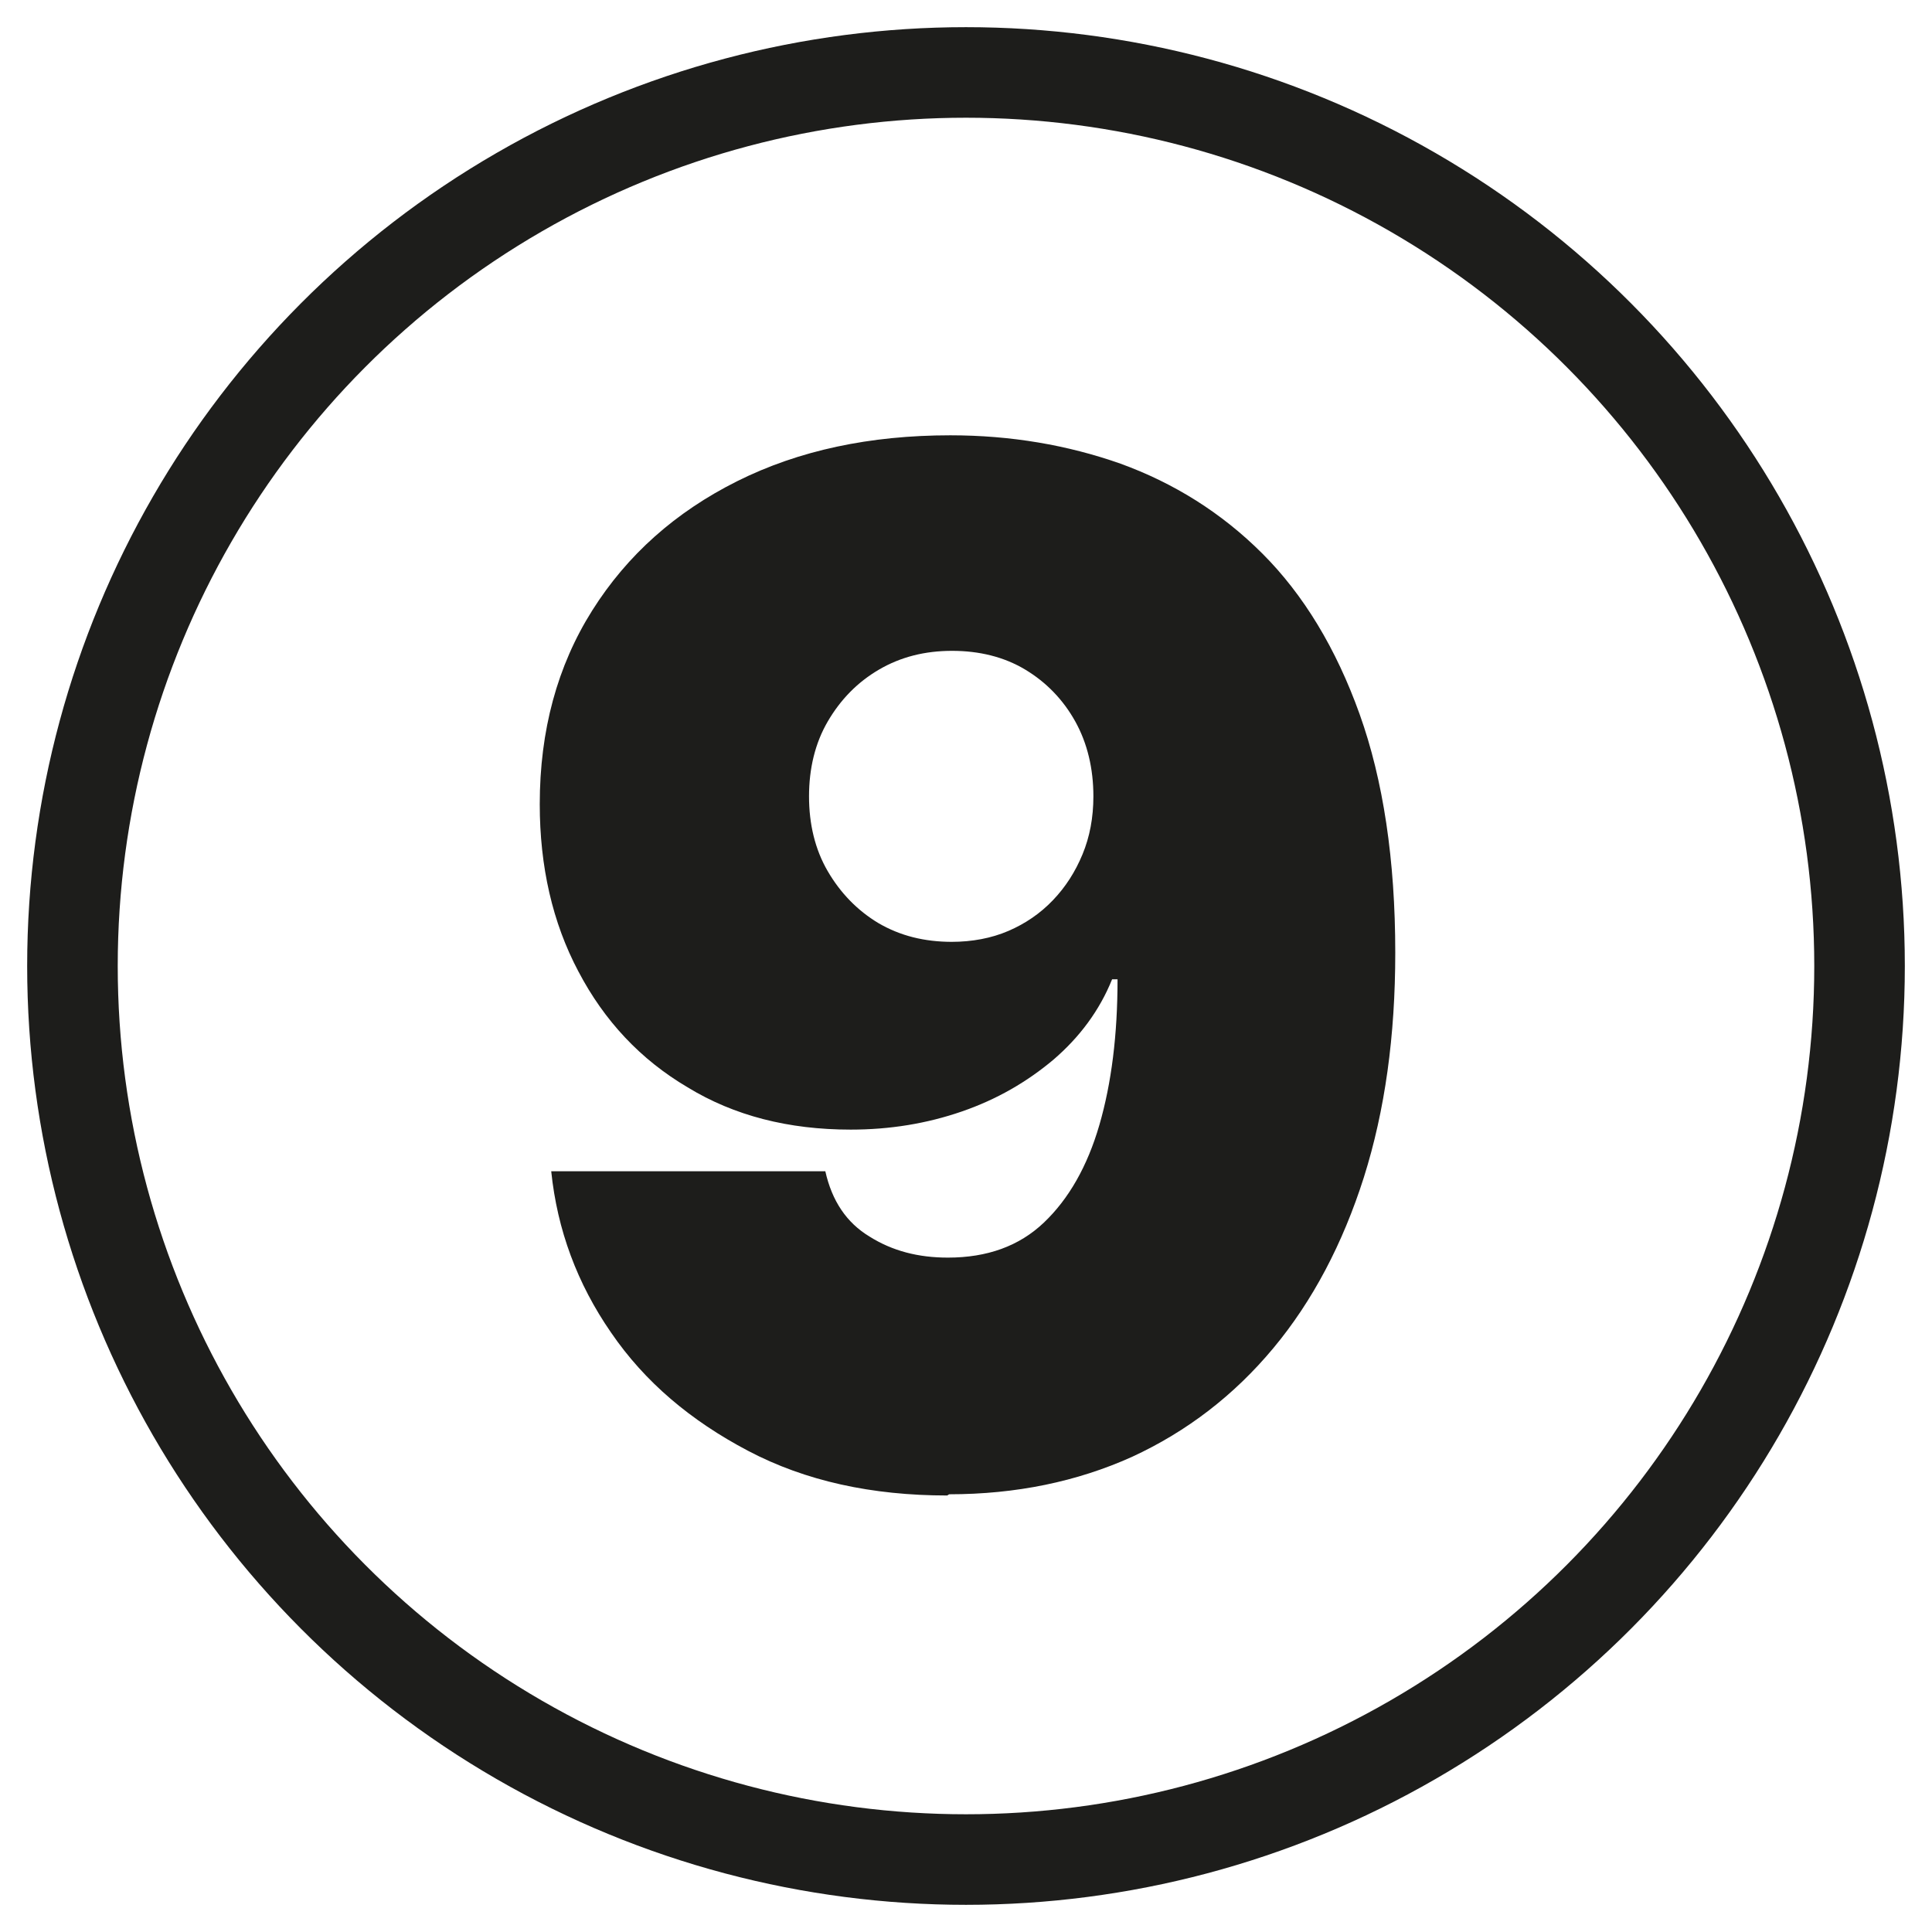 <svg viewBox="0 0 32 32" version="1.1" xmlns="http://www.w3.org/2000/svg" id="Ebene_1">
  
  <defs>
    <style>
      .st0 {
        fill: #1d1d1b;
      }

      .st1 {
        fill: none;
        stroke: #1d1d1b;
        stroke-miterlimit: 10;
        stroke-width: 1.5px;
      }
    </style>
  </defs>
  <path d="M15.69,24.77c-1.25,0-2.35-.24-3.3-.74s-1.71-1.14-2.27-1.96c-.56-.81-.89-1.7-.99-2.67h4.54c.11.49.35.85.73,1.08.38.24.81.35,1.3.35.65,0,1.18-.19,1.59-.58.41-.39.72-.93.92-1.62.2-.69.3-1.49.3-2.41h-.09c-.21.52-.54.96-.97,1.33-.44.37-.94.66-1.52.86-.58.2-1.19.3-1.84.3-1.03,0-1.93-.23-2.7-.7-.78-.46-1.38-1.1-1.81-1.92-.43-.81-.64-1.74-.64-2.77,0-1.22.29-2.29.87-3.21.58-.92,1.38-1.63,2.4-2.14,1.02-.51,2.2-.76,3.53-.76,1,0,1.94.16,2.82.47.88.32,1.67.81,2.35,1.49s1.22,1.57,1.61,2.66c.39,1.09.59,2.41.59,3.95,0,1.38-.17,2.61-.52,3.72-.35,1.1-.85,2.05-1.5,2.83-.65.78-1.43,1.38-2.34,1.8-.91.41-1.92.62-3.03.62ZM15.76,15.6c.34,0,.66-.06.94-.18.28-.12.53-.29.74-.51.21-.22.37-.47.49-.76.12-.29.18-.61.18-.96,0-.46-.1-.88-.3-1.24-.2-.36-.48-.65-.83-.86s-.76-.31-1.21-.31-.85.1-1.21.31-.64.5-.85.86-.31.78-.31,1.24.1.88.31,1.24.49.65.84.86c.36.21.76.31,1.22.31Z" class="st0"></path>
  <circle r="14.8" cy="16" cx="16" class="st1"></circle>
</svg>
